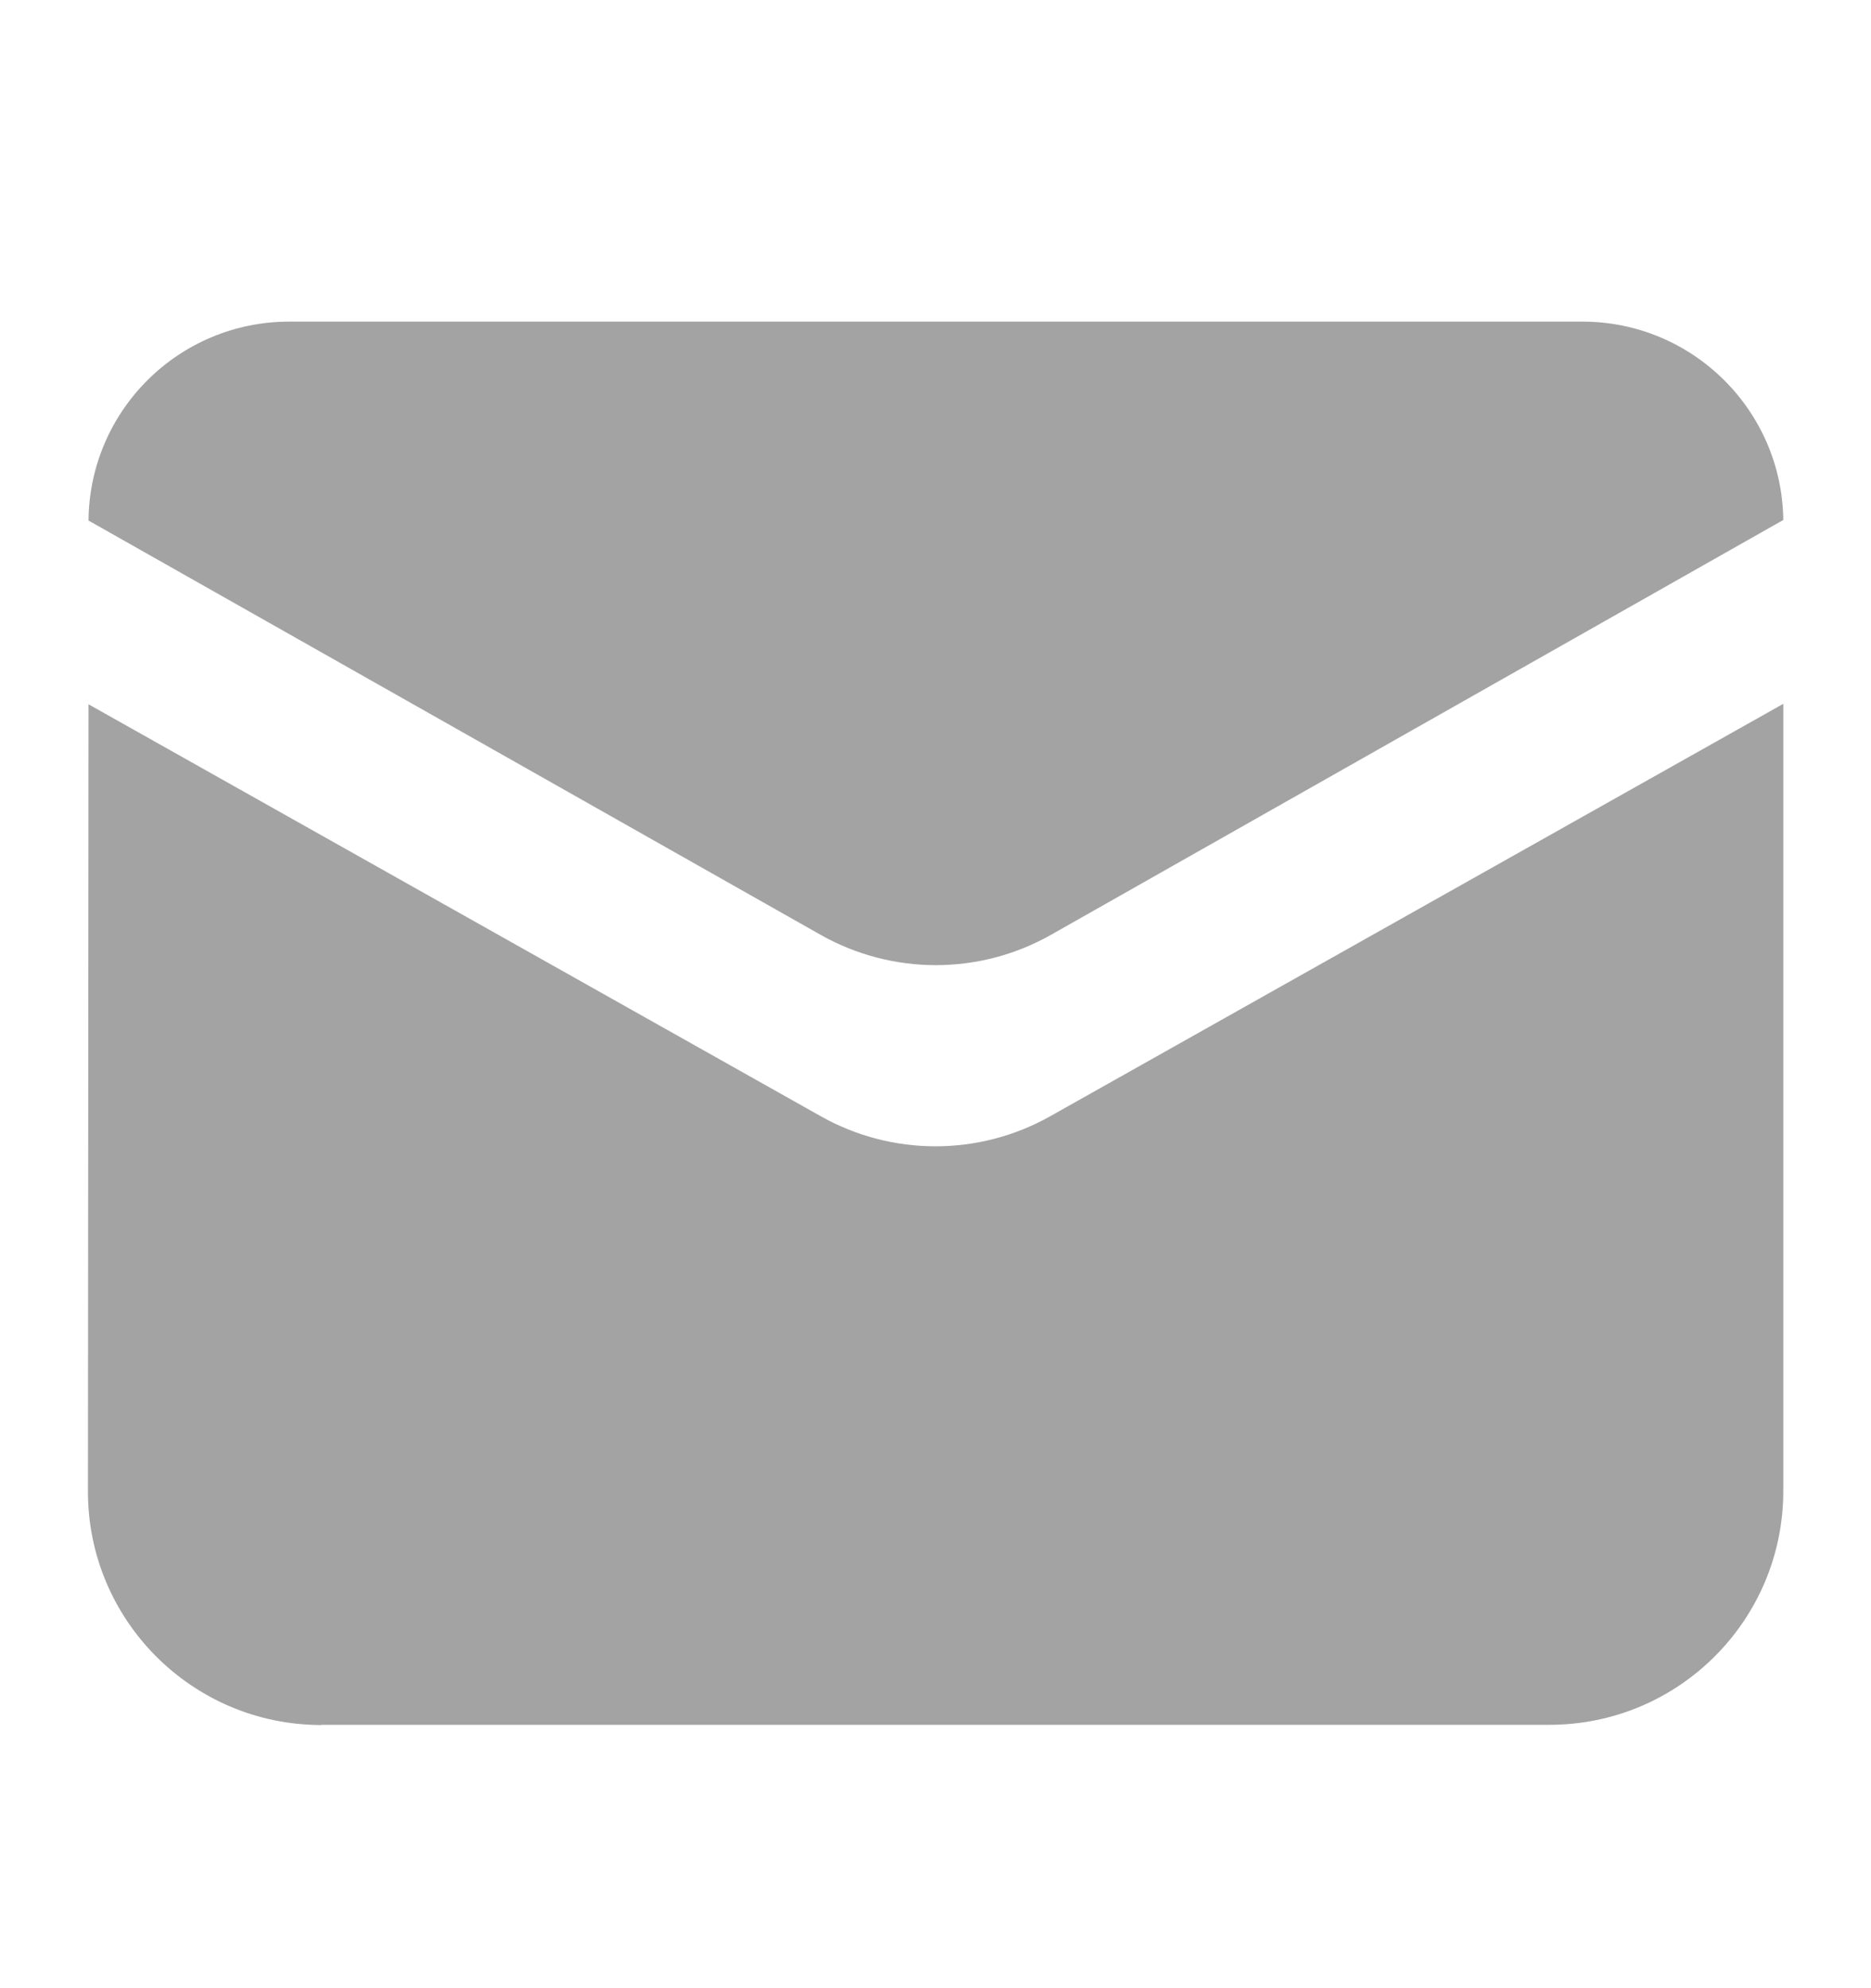 <?xml version="1.0" encoding="UTF-8"?>
<svg width="16px" height="17px" viewBox="0 0 16 17" version="1.1" xmlns="http://www.w3.org/2000/svg" xmlns:xlink="http://www.w3.org/1999/xlink">
    <!-- Generator: Sketch 64 (93537) - https://sketch.com -->
    <title>06642DA3-40F2-407E-8F49-37A40315E95B_2@3x</title>
    <desc>Created with Sketch.</desc>
    <g id="页面-1" stroke="none" stroke-width="1" fill="none" fill-rule="evenodd">
        <g id="SS_01_1_1技术与支持中心" transform="translate(-350, -2911)">
            <g id="编组-15" transform="translate(350, 2852)">
                <g id="ic/UIicon/search/line备份-9" transform="translate(0, 59.5)">
                    <g id="ic/UIicon/search/line备份-2">
                        <g id="编组">
                            <path d="M15.25,3.946 C15.25,3.946 15.25,3.946 15.25,3.946 L8.988,7.493 C8.377,7.839 7.629,7.839 7.017,7.493 L0.757,3.951 L0.757,3.951 C0.757,3.951 0.757,3.951 0.757,3.951 C0.765,3.009 1.531,2.25 2.473,2.25 L13.532,2.25 C14.472,2.25 15.238,3.006 15.25,3.946 Z M0.757,5.522 L0.752,12.248 C0.749,13.353 1.644,14.249 2.748,14.25 C2.749,14.25 2.749,14.25 2.75,14.248 L13.25,14.248 C14.355,14.248 15.25,13.353 15.25,12.248 L15.25,5.518 L15.25,5.518 L8.98,9.045 C8.372,9.387 7.628,9.387 7.02,9.045 L0.757,5.522 L0.757,5.522 Z" id="形状" fill="#191919" fill-rule="nonzero" opacity="0.4"></path>
                            <rect id="矩形" fill="#FFBBBB" opacity="0" x="0" y="0" width="16" height="16"></rect>
                        </g>
                    </g>
                </g>
            </g>
        </g>
    </g>
</svg>